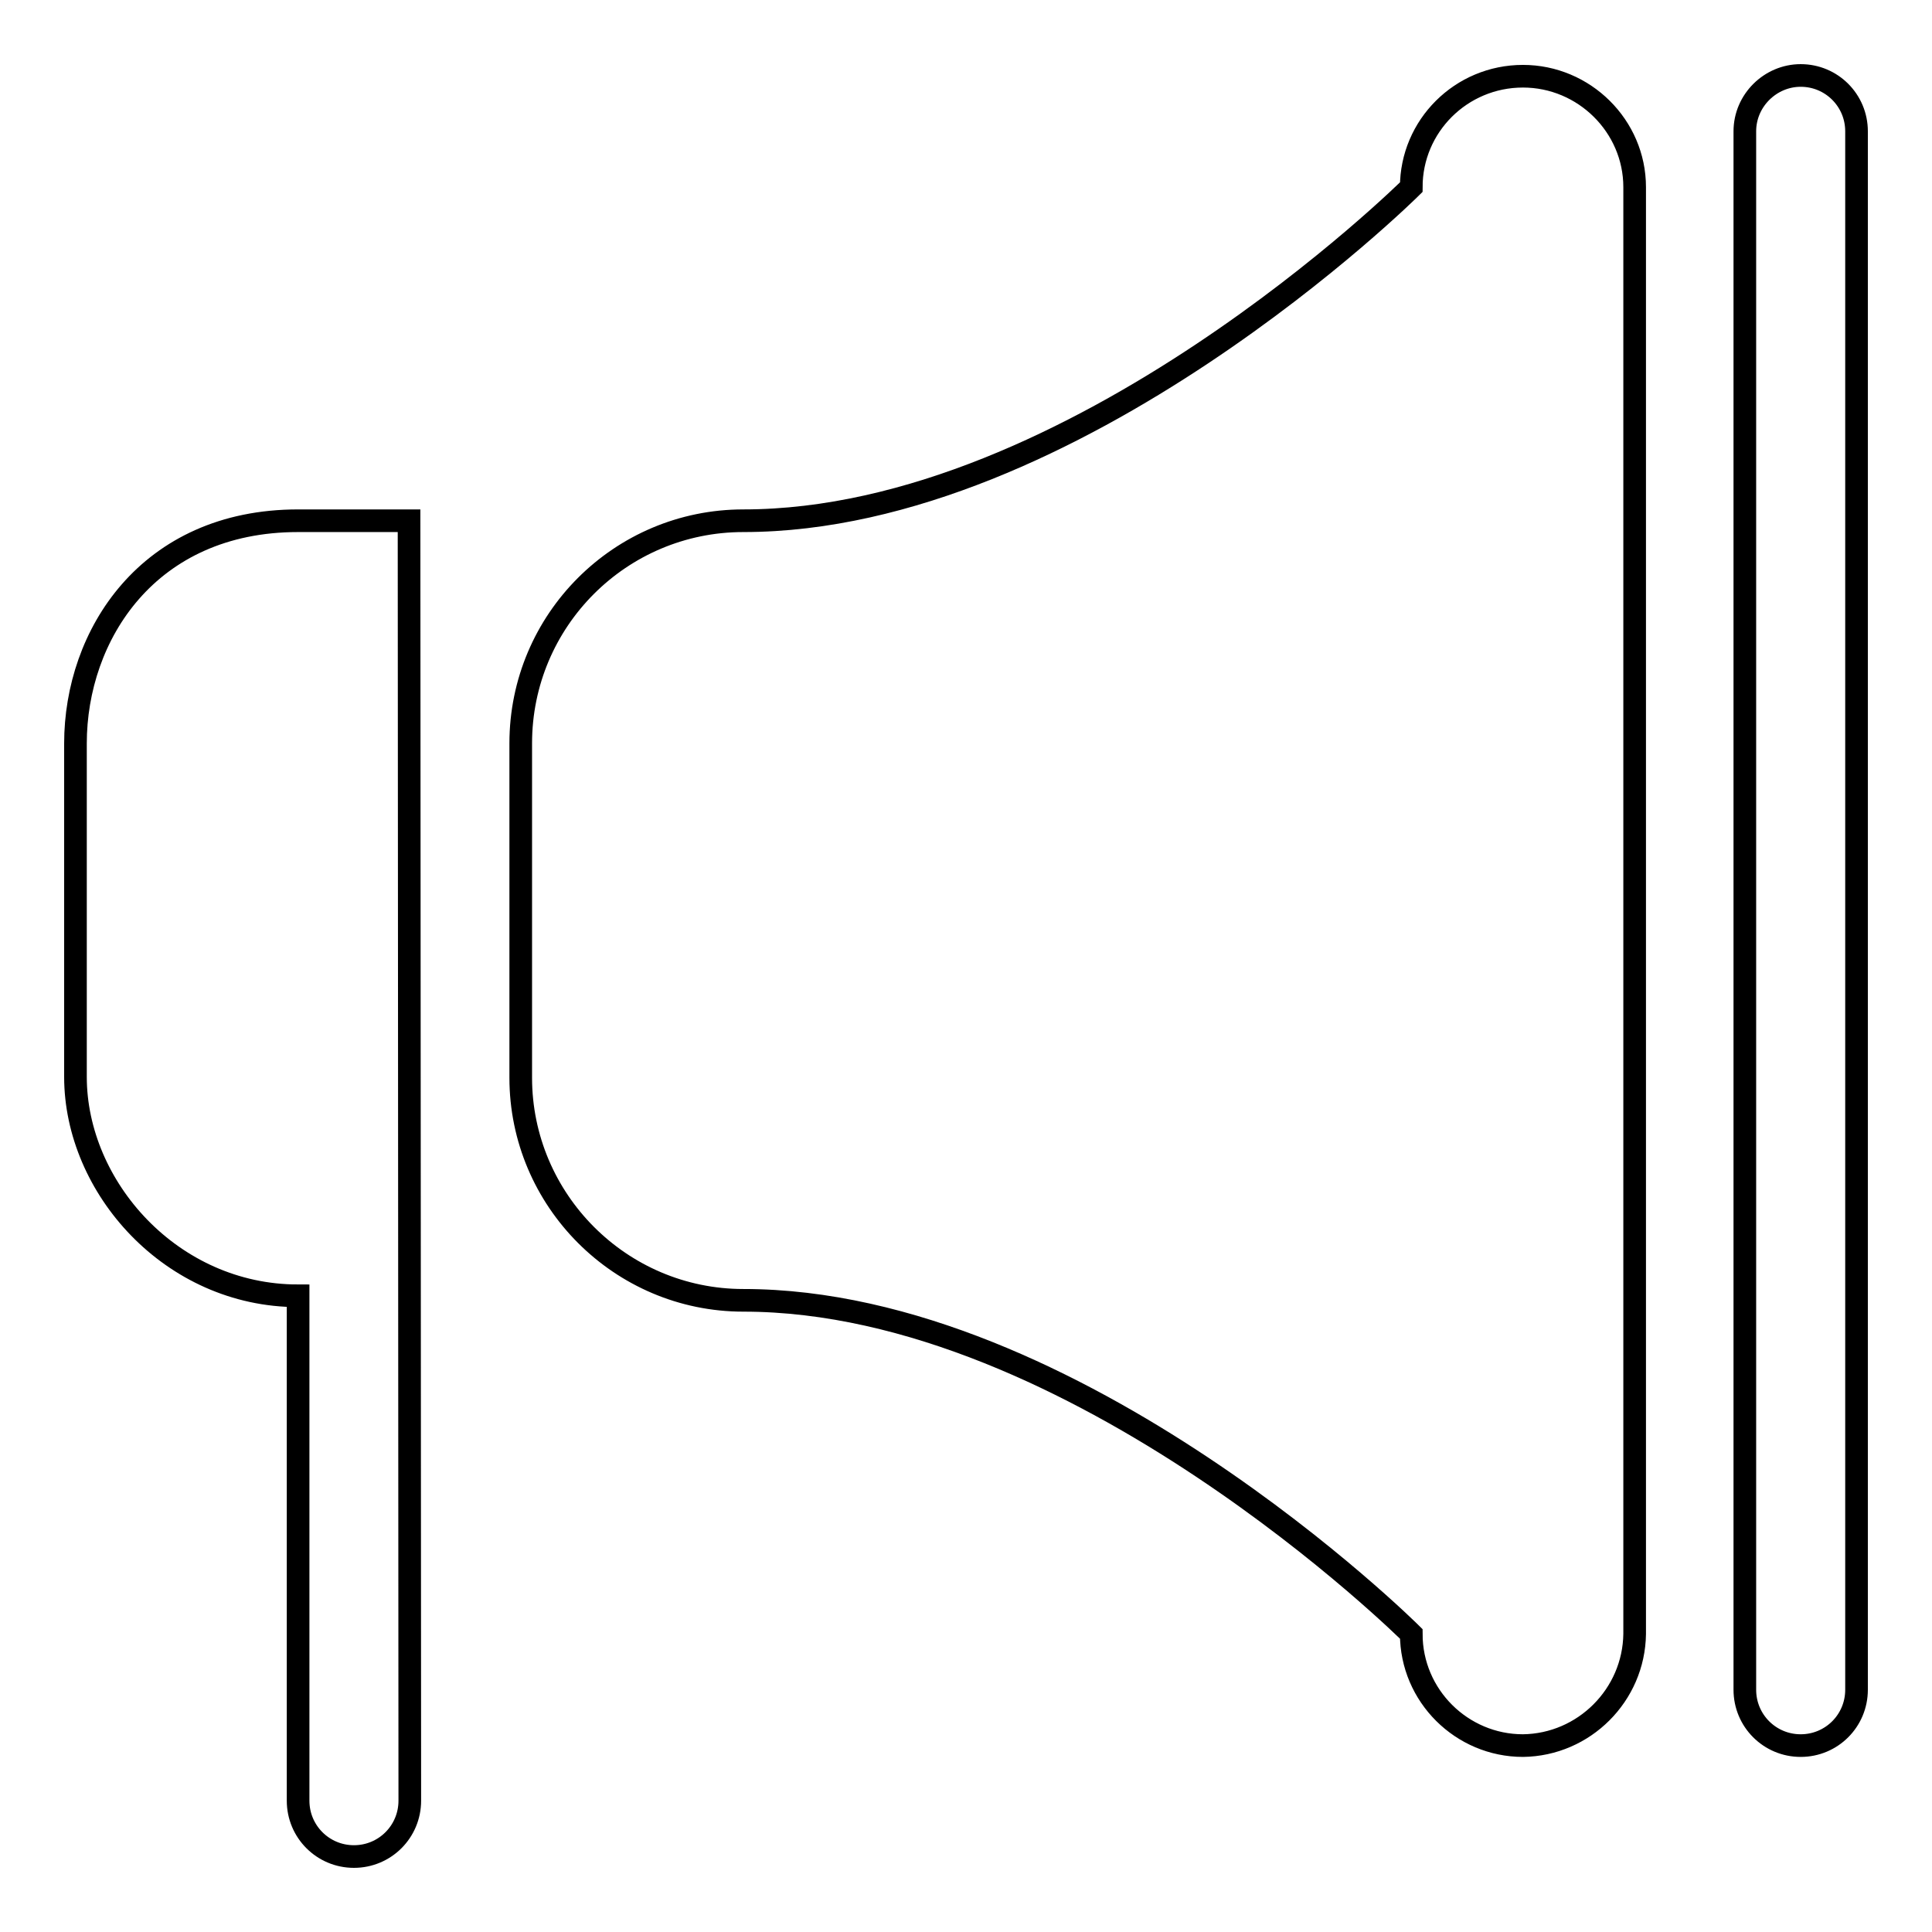 <?xml version="1.0" encoding="utf-8"?>
<!-- Svg Vector Icons : http://www.onlinewebfonts.com/icon -->
<!DOCTYPE svg PUBLIC "-//W3C//DTD SVG 1.1//EN" "http://www.w3.org/Graphics/SVG/1.1/DTD/svg11.dtd">
<svg version="1.1" xmlns="http://www.w3.org/2000/svg" xmlns:xlink="http://www.w3.org/1999/xlink" x="0px" y="0px" viewBox="0 0 256 256" enable-background="new 0 0 256 256" xml:space="preserve">
<g><g><path stroke-width="3" fill-opacity="0" stroke="#000000"  d="M201.8,231.3c-8.1,0-14.8-6.6-14.8-14.8c0,0-44.4-44.2-88.5-44.2C82.2,172.3,69,159,69,142.8V98.5C69,82.2,82.2,69,98.5,69c44,0,88.5-44.2,88.5-44.2c0-8.1,6.6-14.7,14.8-14.7l0,0l0,0c8.1,0,14.8,6.6,14.8,14.7v191.7C216.5,224.6,209.9,231.2,201.8,231.3L201.8,231.3z M54.3,238.6c0,4.1-3.3,7.4-7.4,7.4s-7.4-3.3-7.4-7.4v-66.9c-16.8,0-29.5-14.4-29.5-29V98.5C10,84.2,19.6,69,39.5,69h14.7L54.3,238.6L54.3,238.6z M238.6,10c4.1,0,7.4,3.3,7.4,7.4v206.5c0,4.1-3.3,7.4-7.4,7.4s-7.4-3.3-7.4-7.4V17.4C231.2,13.3,234.6,10,238.6,10L238.6,10z"/></g></g>
</svg>